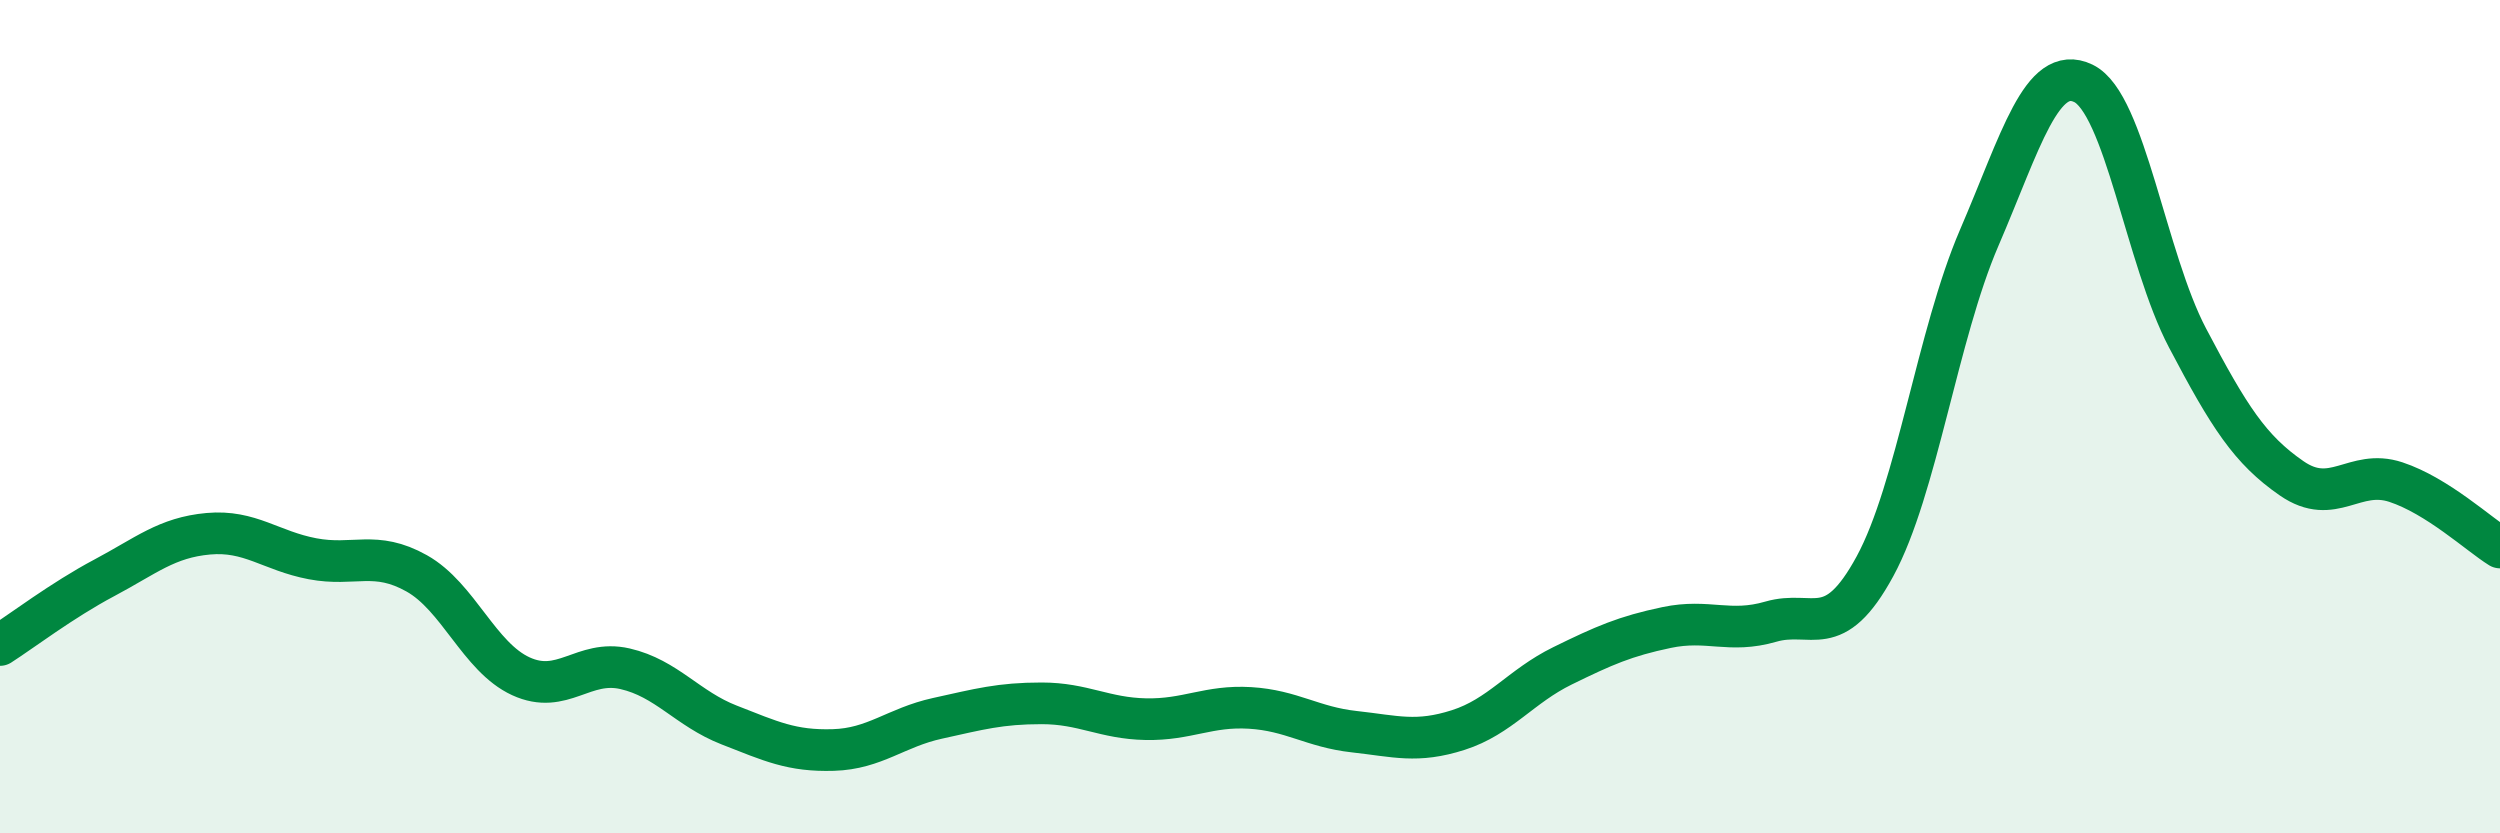 
    <svg width="60" height="20" viewBox="0 0 60 20" xmlns="http://www.w3.org/2000/svg">
      <path
        d="M 0,15.48 C 0.5,15.16 1.5,14.4 2.5,13.87 C 3.5,13.34 4,12.9 5,12.81 C 6,12.72 6.5,13.22 7.5,13.41 C 8.5,13.6 9,13.2 10,13.76 C 11,14.32 11.5,15.77 12.5,16.23 C 13.5,16.69 14,15.82 15,16.05 C 16,16.28 16.5,17.01 17.5,17.4 C 18.5,17.79 19,18.03 20,18 C 21,17.97 21.5,17.46 22.5,17.24 C 23.5,17.02 24,16.88 25,16.88 C 26,16.88 26.5,17.24 27.5,17.26 C 28.5,17.28 29,16.93 30,16.99 C 31,17.05 31.5,17.45 32.5,17.56 C 33.5,17.67 34,17.84 35,17.52 C 36,17.2 36.5,16.47 37.5,15.98 C 38.5,15.49 39,15.27 40,15.06 C 41,14.85 41.5,15.21 42.5,14.92 C 43.5,14.63 44,15.43 45,13.59 C 46,11.75 46.5,8.03 47.5,5.71 C 48.5,3.39 49,1.52 50,2 C 51,2.48 51.5,6.21 52.5,8.11 C 53.5,10.01 54,10.79 55,11.48 C 56,12.17 56.5,11.24 57.5,11.57 C 58.5,11.9 59.5,12.83 60,13.14L60 20L0 20Z"
        fill="#008740"
        opacity="0.1"
        stroke-linecap="round"
        stroke-linejoin="round"
      />
      <path
        d="M 0,15.48 C 0.5,15.16 1.5,14.4 2.5,13.87 C 3.5,13.34 4,12.9 5,12.81 C 6,12.72 6.5,13.22 7.5,13.41 C 8.5,13.6 9,13.2 10,13.76 C 11,14.32 11.5,15.77 12.5,16.23 C 13.5,16.69 14,15.82 15,16.05 C 16,16.28 16.5,17.01 17.5,17.4 C 18.5,17.79 19,18.03 20,18 C 21,17.97 21.5,17.46 22.5,17.24 C 23.5,17.02 24,16.88 25,16.88 C 26,16.88 26.5,17.24 27.5,17.26 C 28.5,17.28 29,16.93 30,16.99 C 31,17.05 31.5,17.45 32.5,17.56 C 33.5,17.67 34,17.84 35,17.52 C 36,17.2 36.5,16.47 37.5,15.98 C 38.5,15.49 39,15.27 40,15.06 C 41,14.85 41.5,15.21 42.5,14.92 C 43.5,14.63 44,15.43 45,13.59 C 46,11.75 46.5,8.03 47.5,5.71 C 48.5,3.39 49,1.52 50,2 C 51,2.48 51.5,6.21 52.5,8.11 C 53.5,10.01 54,10.79 55,11.48 C 56,12.17 56.5,11.24 57.5,11.57 C 58.5,11.9 59.5,12.83 60,13.14"
        stroke="#008740"
        stroke-width="1"
        fill="none"
        stroke-linecap="round"
        stroke-linejoin="round"
      />
    </svg>
  